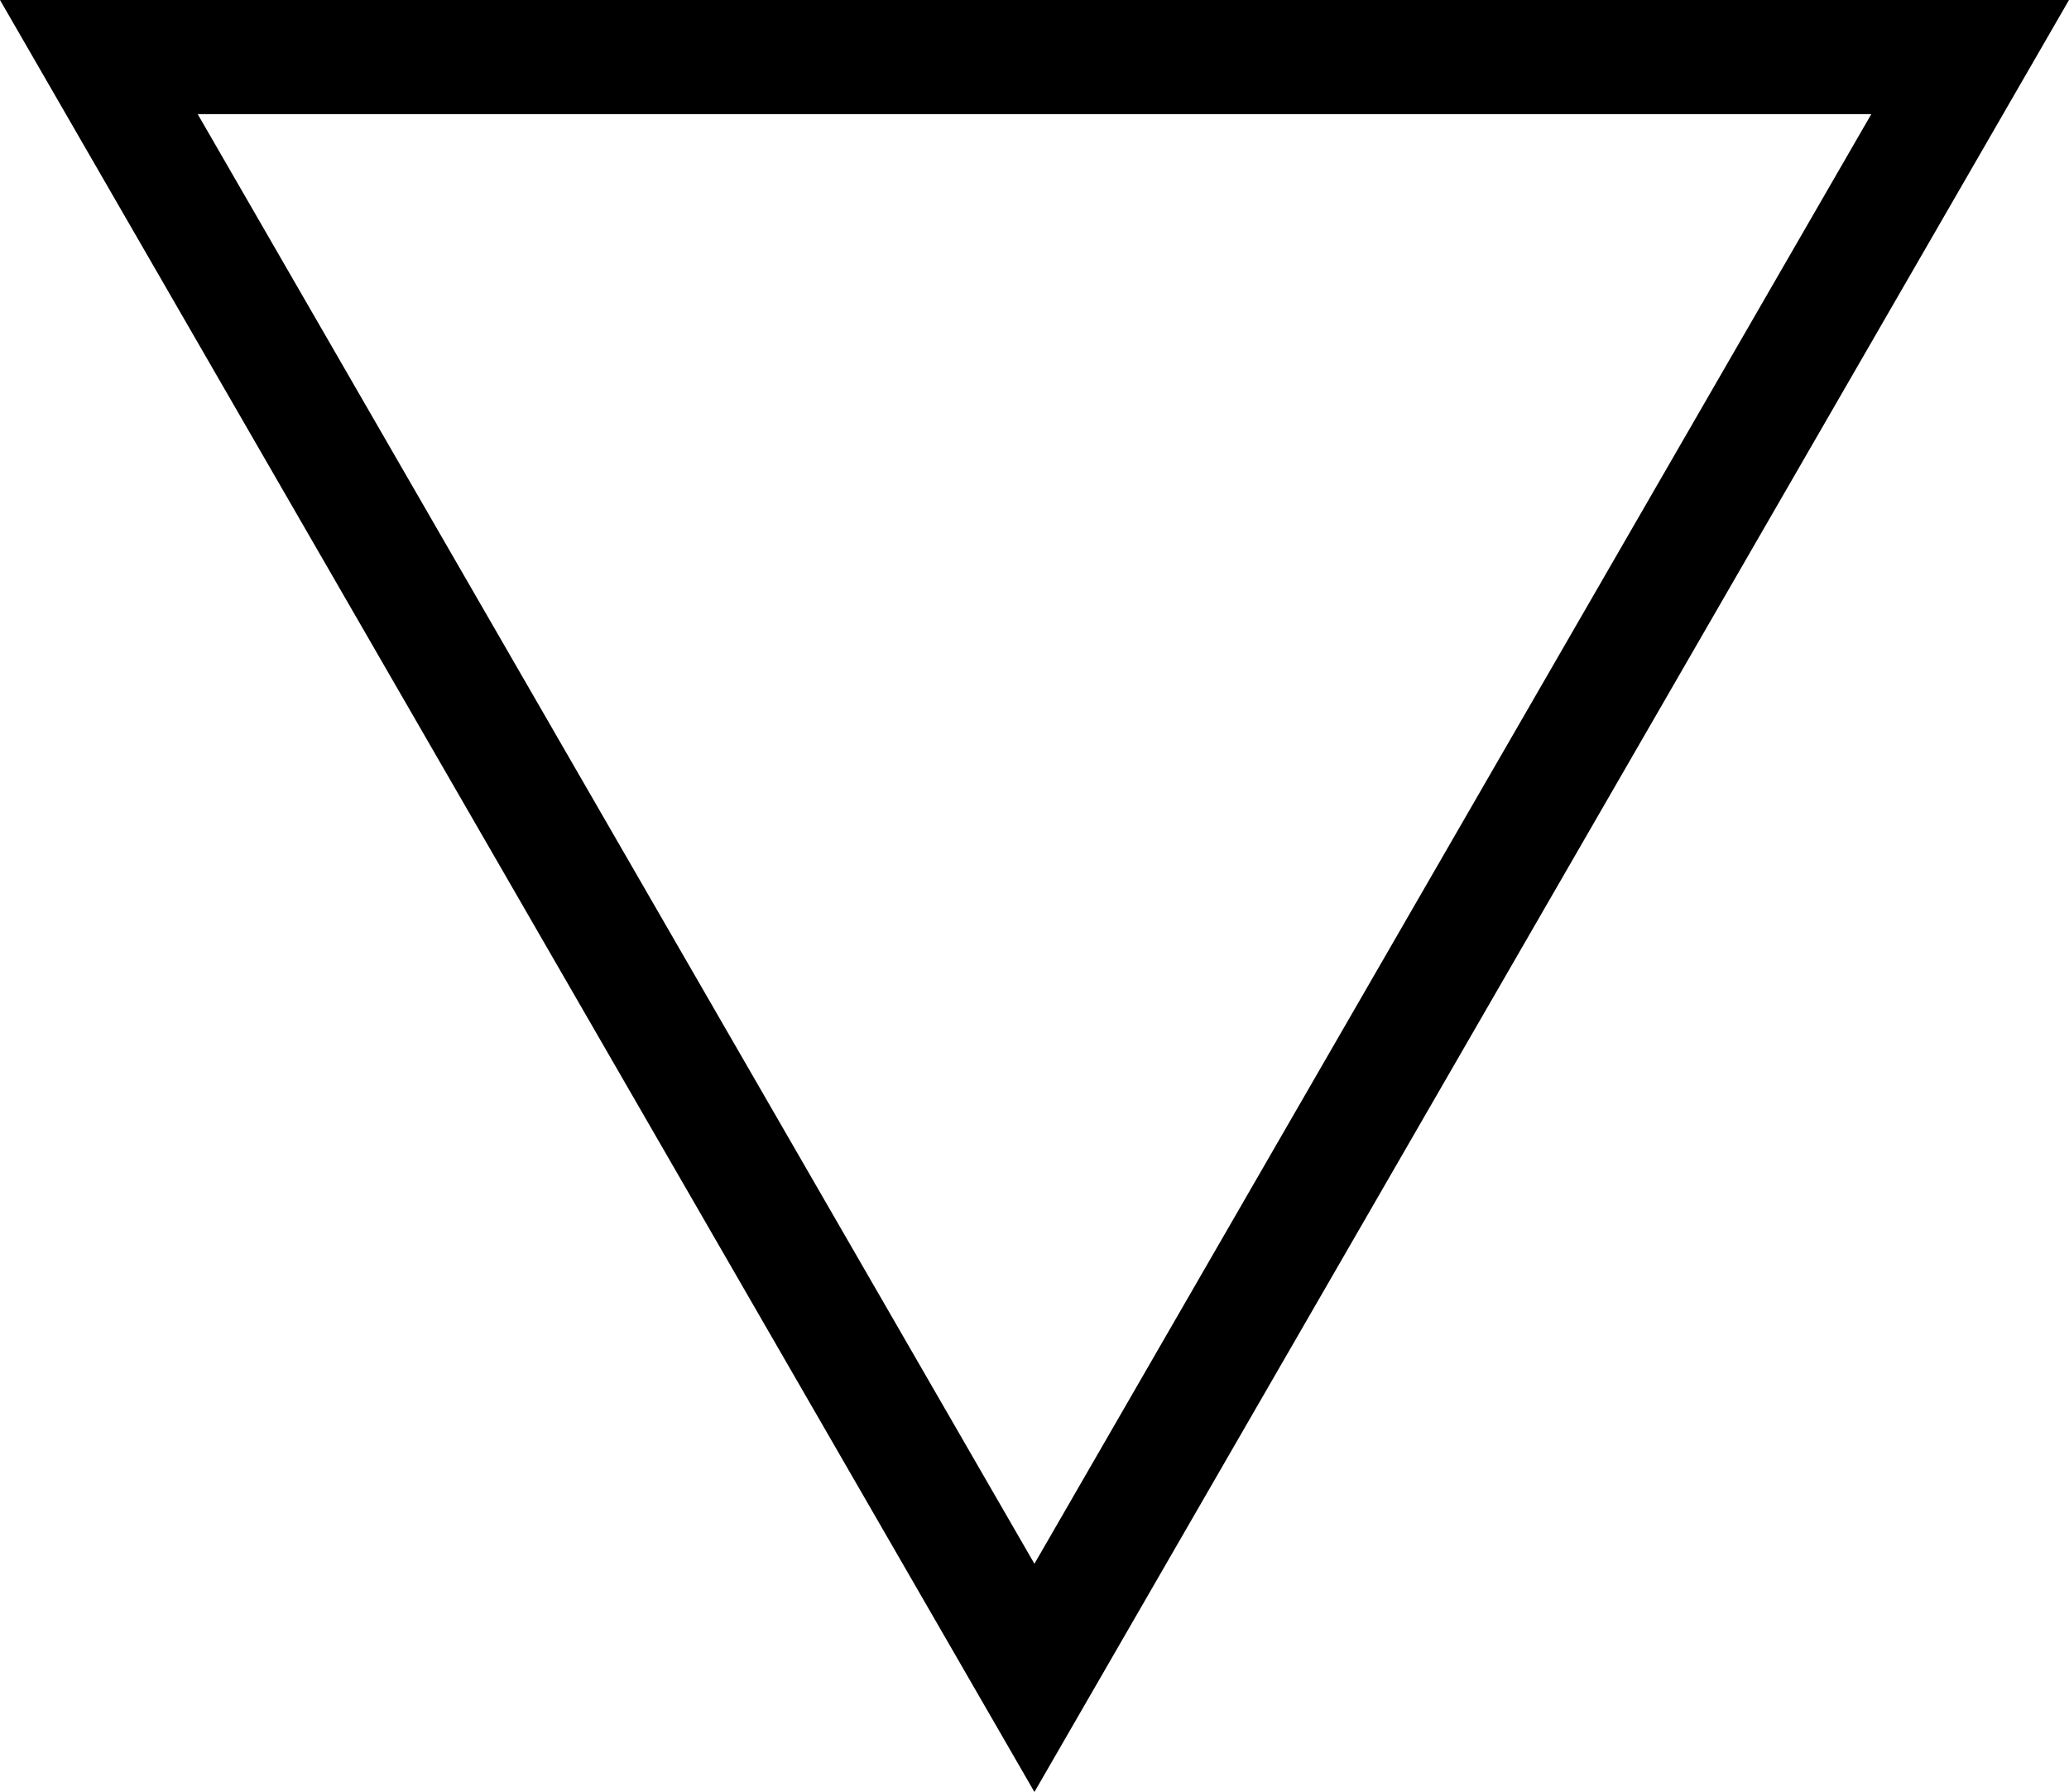 <svg xmlns="http://www.w3.org/2000/svg" width="13.365" height="11.574" viewBox="0 0 13.365 11.574">
  <path id="パス_35" data-name="パス 35" d="M1.277.737H12.088L6.682,10.1ZM0,0,6.682,11.574,13.365,0Z"/>
</svg>
